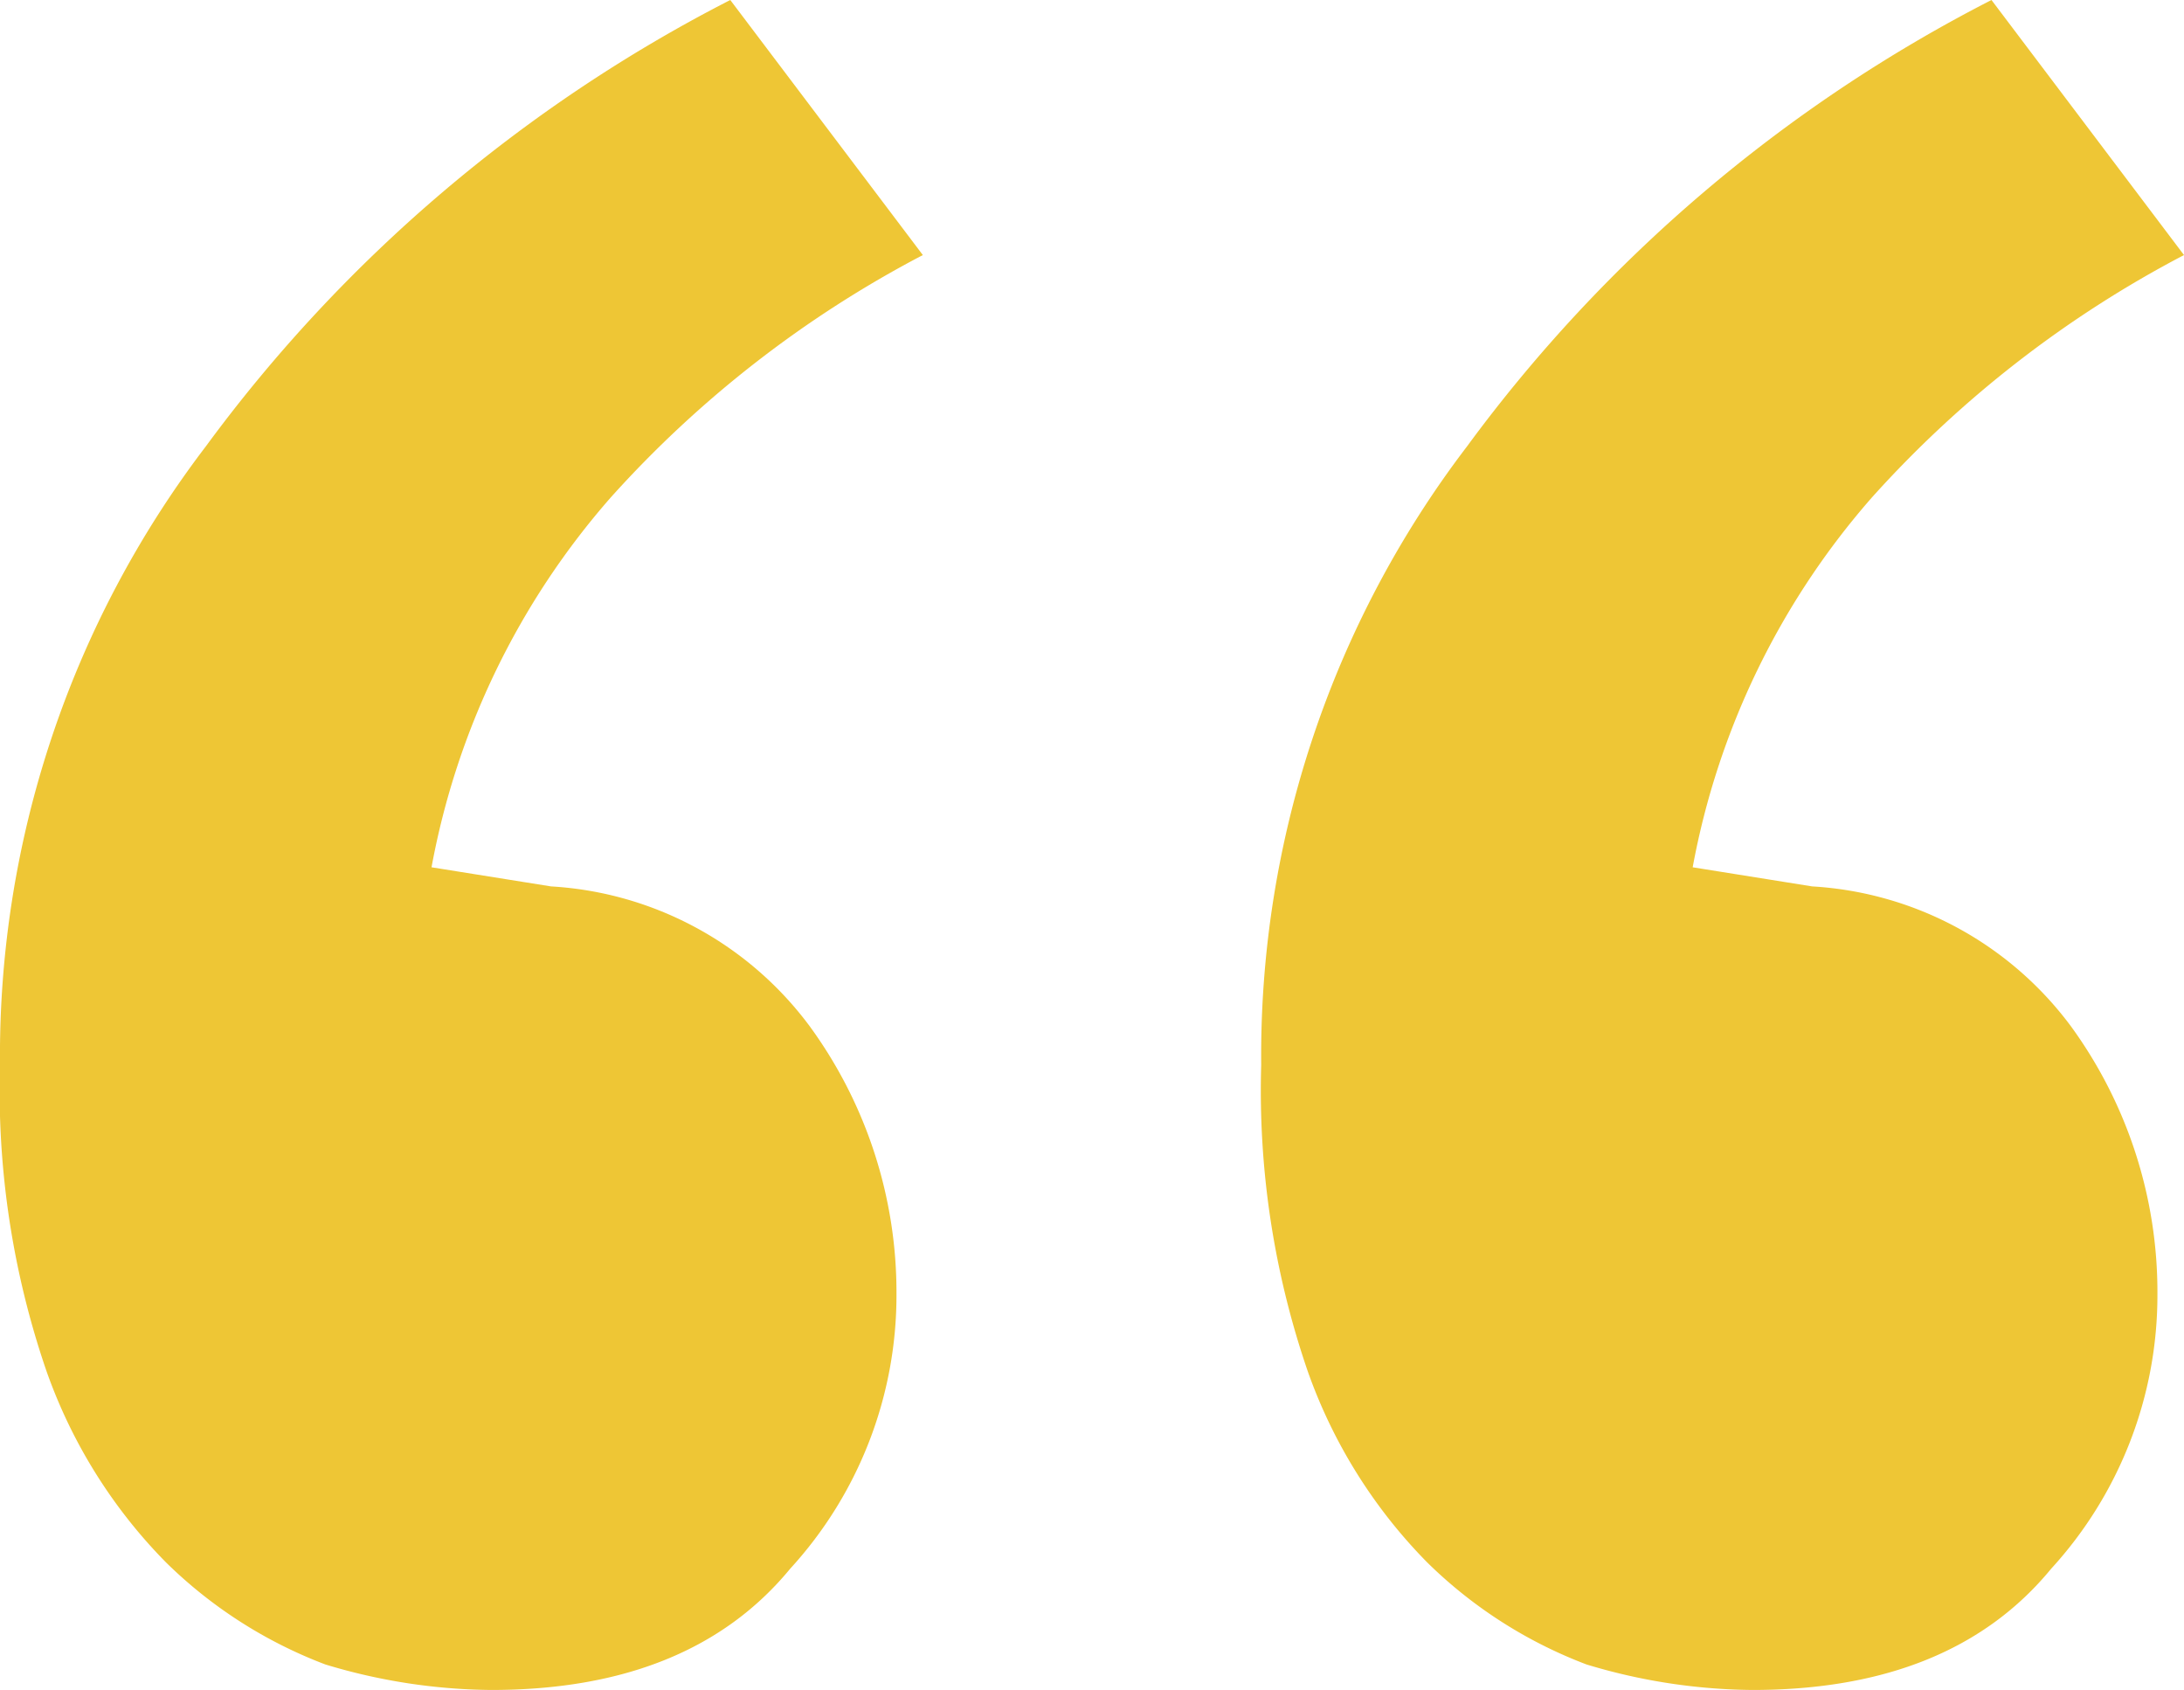 <svg xmlns="http://www.w3.org/2000/svg" width="53" height="41" viewBox="0 0 53 41">
  <path id="Shape_Copy" data-name="Shape Copy" d="M38.5,40.381a11.127,11.127,0,0,1-3.866-2.476,12.551,12.551,0,0,1-2.9-4.641,20.944,20.944,0,0,1-1.128-7.426A24.364,24.364,0,0,1,35.6,10.831,36.319,36.319,0,0,1,48.328,0L53,6.188a27,27,0,0,0-7.573,5.88,18.767,18.767,0,0,0-4.35,8.973l2.9.464a8.429,8.429,0,0,1,6.284,3.4,10.95,10.95,0,0,1,2.094,6.5,9.82,9.82,0,0,1-2.578,6.653Q47.362,41,42.528,41A14.21,14.21,0,0,1,38.5,40.381Zm-30.605,0a11.139,11.139,0,0,1-3.867-2.476,12.55,12.55,0,0,1-2.9-4.641A20.944,20.944,0,0,1,0,25.838,24.369,24.369,0,0,1,4.994,10.831,36.335,36.335,0,0,1,17.722,0l4.673,6.188a26.985,26.985,0,0,0-7.573,5.88,18.759,18.759,0,0,0-4.35,8.973l2.9.464a8.425,8.425,0,0,1,6.283,3.4,10.945,10.945,0,0,1,2.1,6.5,9.816,9.816,0,0,1-2.579,6.653Q16.755,41,11.922,41A14.21,14.21,0,0,1,7.895,40.381Z" fill="#eec635"/>
</svg>
